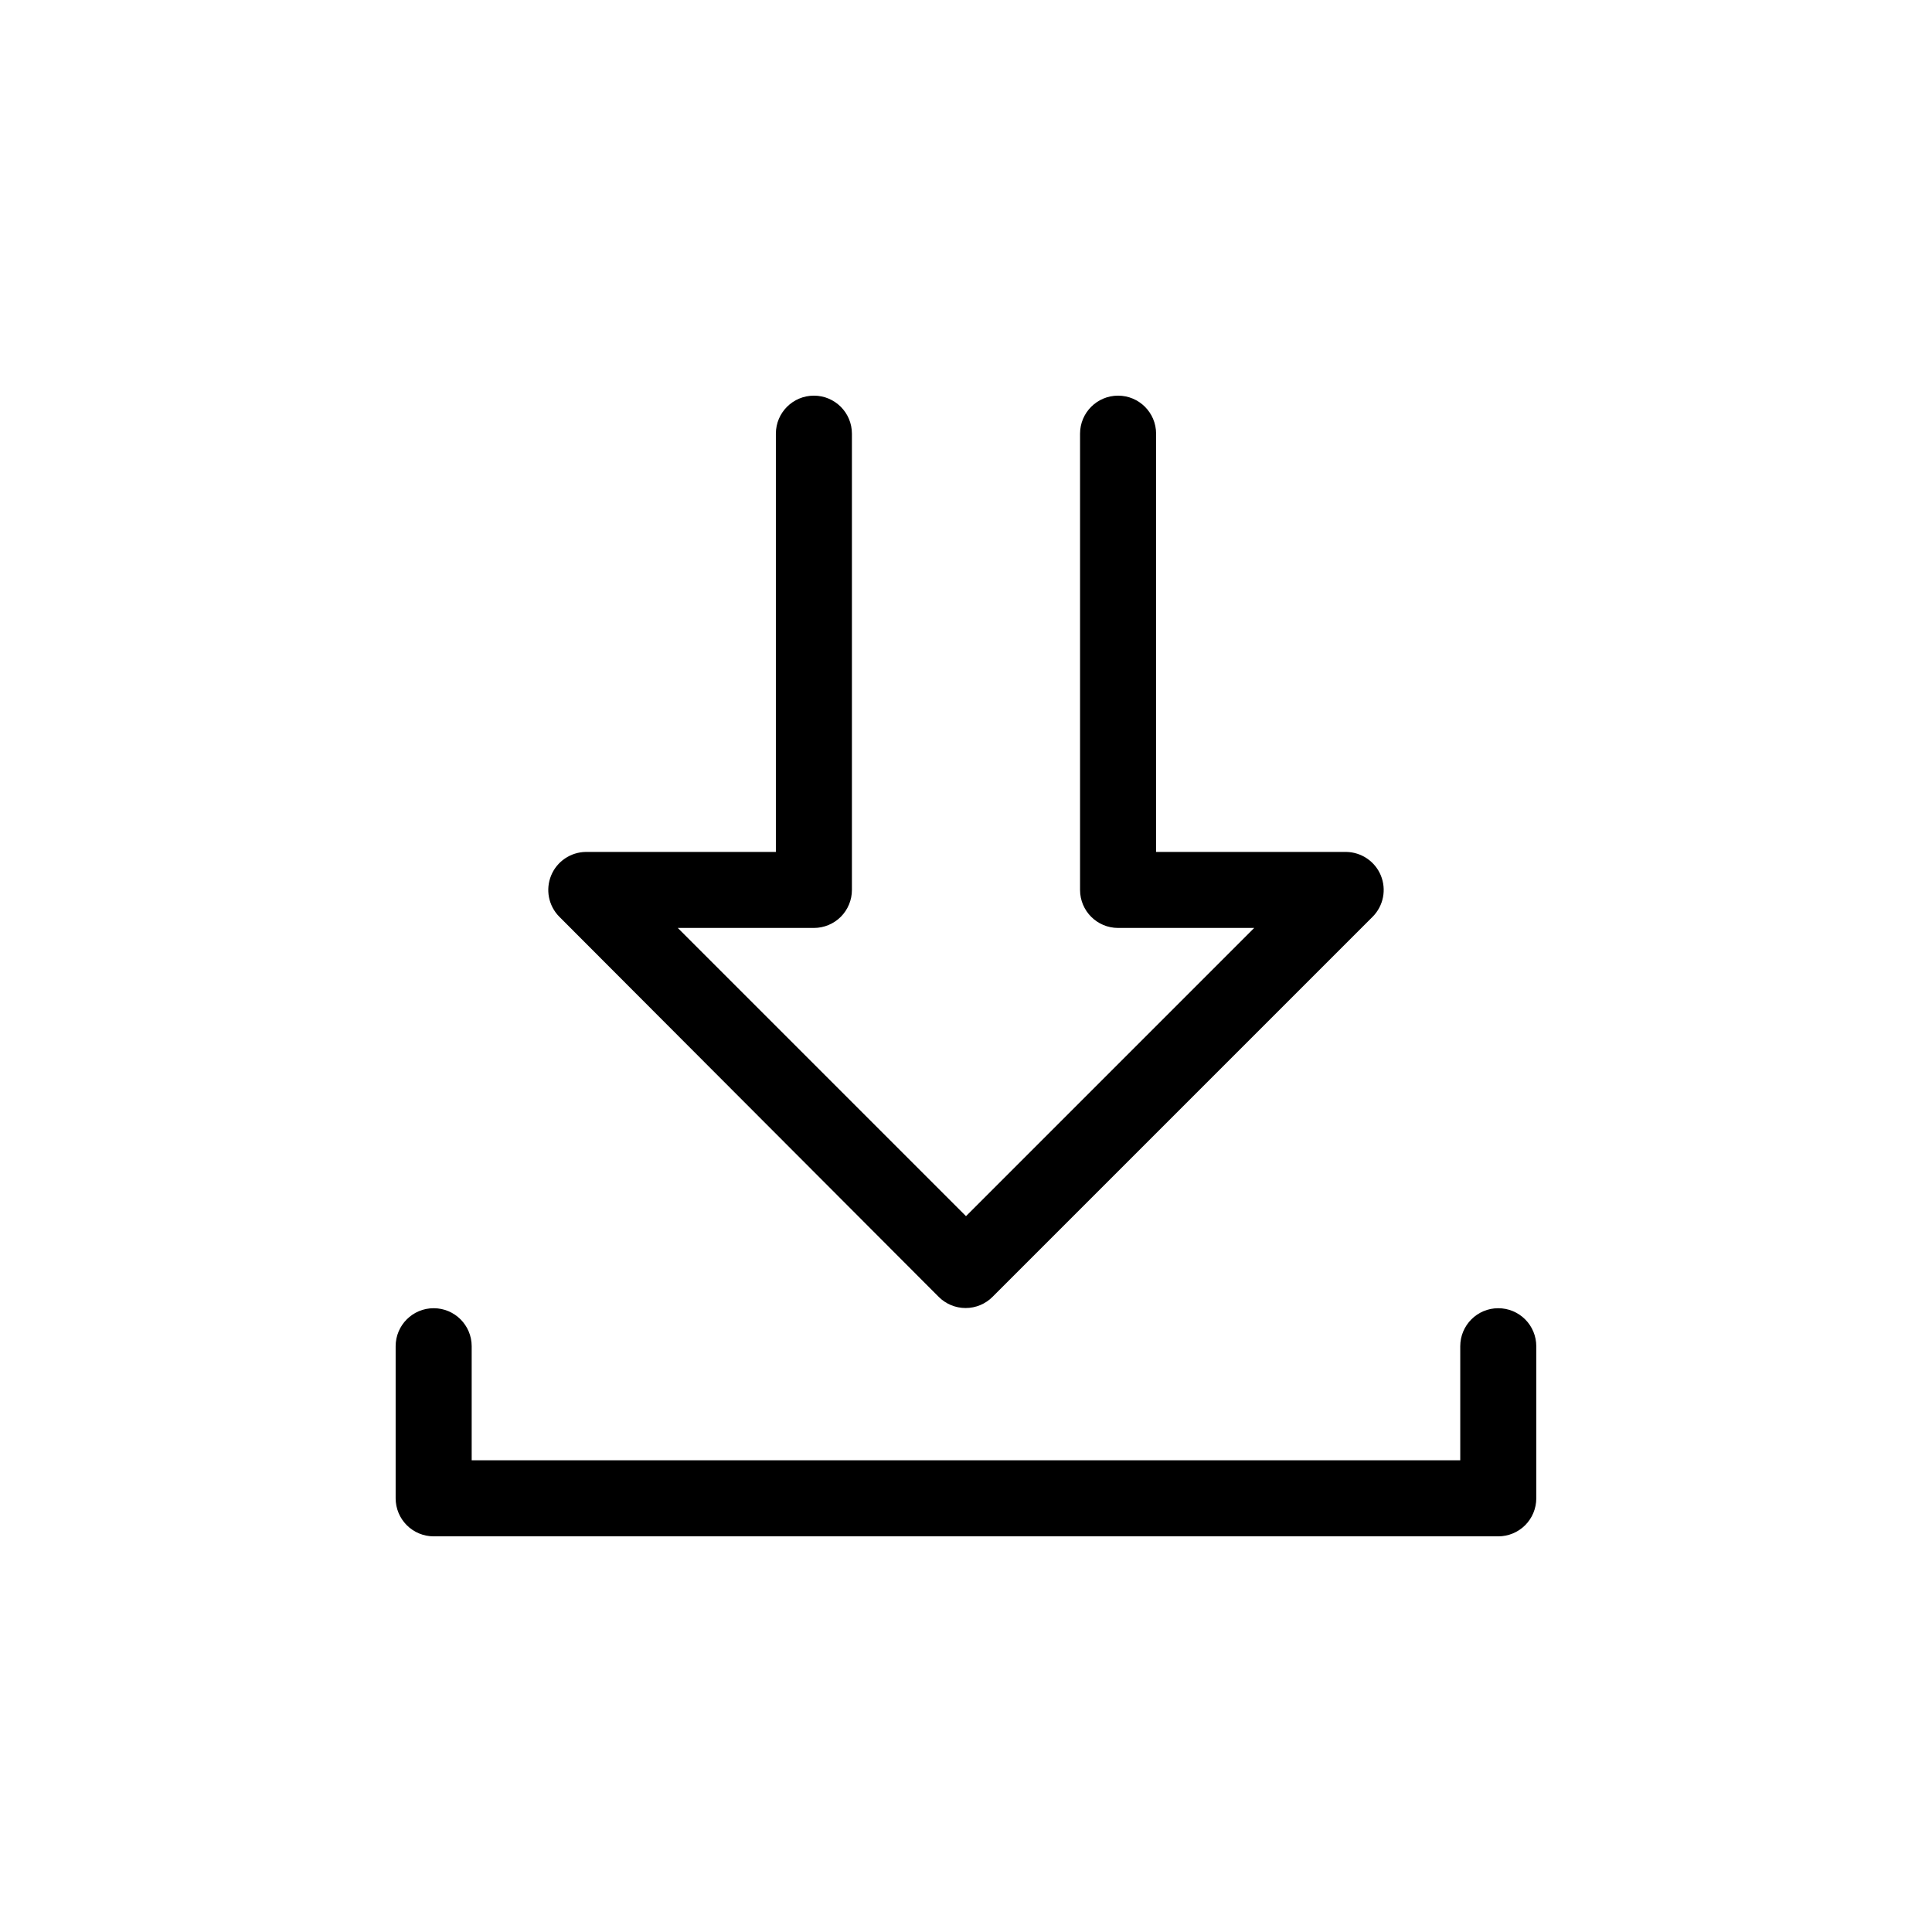 <?xml version="1.0" encoding="UTF-8"?>
<!-- Uploaded to: SVG Repo, www.svgrepo.com, Generator: SVG Repo Mixer Tools -->
<svg fill="#000000" width="800px" height="800px" version="1.1" viewBox="144 144 512 512" xmlns="http://www.w3.org/2000/svg">
 <path d="m292.18 386.9c-2.824-2.879-3.656-7.16-2.121-10.891 1.535-3.727 5.144-6.18 9.176-6.238h50.379v-110.84c0-5.566 4.512-10.078 10.078-10.078 5.562 0 10.074 4.512 10.074 10.078v120.91c0 2.672-1.062 5.234-2.949 7.125-1.891 1.887-4.453 2.949-7.125 2.949h-36.074l76.379 76.379 76.375-76.379h-36.07c-5.566 0-10.078-4.512-10.078-10.074v-120.91c0-5.566 4.512-10.078 10.078-10.078 5.562 0 10.074 4.512 10.074 10.078v110.84h50.383c4.031 0.059 7.641 2.512 9.176 6.238 1.535 3.731 0.699 8.012-2.125 10.891l-100.76 100.76c-1.891 1.91-4.465 2.981-7.152 2.981s-5.262-1.07-7.156-2.981zm248.88 103.79c-5.566 0-10.078 4.512-10.078 10.078v30.227h-261.98v-30.227c0-5.566-4.512-10.078-10.074-10.078-5.566 0-10.078 4.512-10.078 10.078v40.305c0 2.672 1.062 5.234 2.953 7.125 1.887 1.887 4.449 2.949 7.125 2.949h282.13c2.672 0 5.234-1.062 7.125-2.949 1.887-1.891 2.949-4.453 2.949-7.125v-40.305c0-2.672-1.062-5.238-2.949-7.125-1.891-1.891-4.453-2.953-7.125-2.953z"/>
</svg>